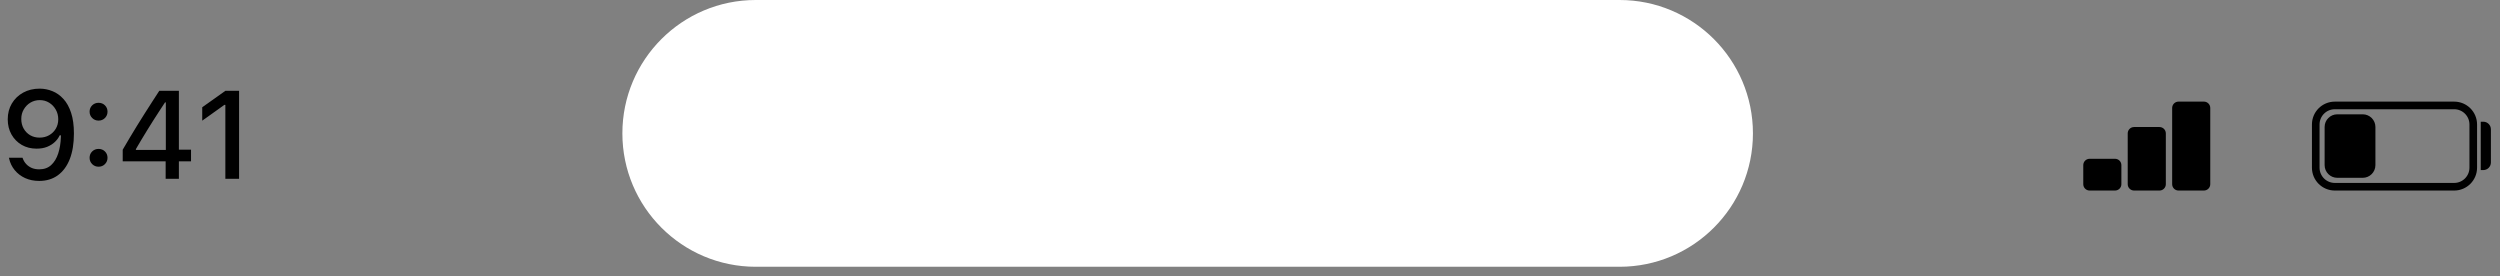 <?xml version="1.0" encoding="utf-8"?>
<svg xmlns="http://www.w3.org/2000/svg" fill="none" height="100%" overflow="visible" preserveAspectRatio="none" style="display: block;" viewBox="0 0 208 23" width="100%">
<rect x="0" y="0" width="208" height="23" fill="#808080" stroke="none"/>
<g id="UI elements">
<path d="M51.782 11.097C51.782 4.968 56.75 1.15472e-05 62.879 1.15472e-05H134.747C140.876 1.15472e-05 145.844 4.968 145.844 11.097V11.097C145.844 17.226 140.876 22.195 134.747 22.195H62.879C56.75 22.195 51.782 17.226 51.782 11.097V11.097Z" fill="white" id="Mockup elements 08"/>
<g id="Mockup elements 07">
<path d="M3.298 7.375C3.667 7.375 4.02 7.445 4.359 7.583C4.7 7.719 5.006 7.935 5.277 8.233C5.548 8.527 5.761 8.911 5.916 9.385C6.072 9.858 6.15 10.432 6.15 11.105V11.115C6.15 11.94 6.035 12.647 5.805 13.236C5.575 13.821 5.243 14.271 4.81 14.586C4.381 14.897 3.863 15.053 3.257 15.053C2.824 15.053 2.434 14.973 2.085 14.814C1.74 14.655 1.453 14.435 1.223 14.154C0.993 13.874 0.837 13.551 0.756 13.185L0.741 13.124H1.872L1.893 13.175C1.96 13.361 2.058 13.522 2.187 13.657C2.315 13.793 2.469 13.899 2.649 13.977C2.828 14.051 3.033 14.088 3.263 14.088C3.672 14.088 4.005 13.968 4.262 13.728C4.523 13.485 4.717 13.162 4.846 12.759C4.974 12.357 5.047 11.913 5.064 11.43C5.067 11.379 5.069 11.33 5.069 11.282C5.069 11.235 5.069 11.189 5.069 11.145L4.846 9.923C4.846 9.625 4.776 9.356 4.638 9.116C4.502 8.876 4.318 8.684 4.085 8.542C3.855 8.4 3.596 8.329 3.308 8.329C3.024 8.329 2.765 8.399 2.532 8.537C2.302 8.676 2.117 8.864 1.979 9.101C1.84 9.334 1.771 9.598 1.771 9.892V9.902C1.771 10.2 1.837 10.466 1.969 10.699C2.101 10.932 2.282 11.117 2.512 11.252C2.742 11.384 3.002 11.45 3.293 11.45C3.587 11.45 3.851 11.384 4.085 11.252C4.318 11.12 4.502 10.941 4.638 10.714C4.776 10.484 4.846 10.222 4.846 9.928V9.923H5.145V11.257H4.967C4.88 11.453 4.748 11.636 4.572 11.805C4.396 11.974 4.179 12.111 3.922 12.216C3.668 12.318 3.376 12.368 3.044 12.368C2.581 12.368 2.168 12.264 1.806 12.054C1.444 11.841 1.16 11.551 0.954 11.186C0.747 10.817 0.644 10.399 0.644 9.933V9.923C0.644 9.432 0.758 8.996 0.984 8.613C1.214 8.228 1.529 7.925 1.928 7.705C2.331 7.485 2.787 7.375 3.298 7.375Z" fill="black"/>
<path d="M8.2 13.87C7.99 13.87 7.813 13.797 7.667 13.652C7.525 13.507 7.454 13.332 7.454 13.129C7.454 12.92 7.525 12.744 7.667 12.602C7.813 12.46 7.99 12.389 8.2 12.389C8.413 12.389 8.591 12.46 8.733 12.602C8.875 12.744 8.946 12.92 8.946 13.129C8.946 13.332 8.875 13.507 8.733 13.652C8.591 13.797 8.413 13.87 8.2 13.87ZM8.2 10.034C7.99 10.034 7.813 9.961 7.667 9.816C7.525 9.671 7.454 9.496 7.454 9.293C7.454 9.084 7.525 8.908 7.667 8.766C7.813 8.624 7.99 8.553 8.2 8.553C8.413 8.553 8.591 8.624 8.733 8.766C8.875 8.908 8.946 9.084 8.946 9.293C8.946 9.496 8.875 9.671 8.733 9.816C8.591 9.961 8.413 10.034 8.2 10.034Z" fill="black"/>
<path d="M13.782 14.875V13.424H10.21V12.455C10.402 12.123 10.598 11.79 10.798 11.455C11.001 11.12 11.204 10.785 11.407 10.45C11.613 10.115 11.82 9.786 12.026 9.461C12.232 9.133 12.439 8.81 12.645 8.492C12.851 8.17 13.054 7.857 13.254 7.553H14.883V12.455H15.893V13.424H14.883V14.875H13.782ZM11.306 12.475H13.797V8.517H13.731C13.572 8.754 13.411 8.999 13.249 9.253C13.086 9.503 12.921 9.76 12.752 10.024C12.586 10.288 12.42 10.553 12.254 10.821C12.089 11.088 11.926 11.355 11.767 11.622C11.608 11.886 11.454 12.147 11.306 12.404V12.475Z" fill="black"/>
<path d="M18.75 14.875V8.725H18.668L16.826 10.039V8.923L18.755 7.553H19.891V14.875H18.75Z" fill="black"/>
</g>
<path d="M194.255 8.772H204.189C205.065 8.772 205.775 9.481 205.775 10.357V13.95C205.775 14.826 205.065 15.536 204.189 15.536H194.255C193.379 15.536 192.67 14.826 192.67 13.95V10.357C192.67 9.481 193.379 8.772 194.255 8.772Z" id="Mockup elements 06" stroke="black" stroke-width="0.634"/>
<path d="M206.397 10.126L206.609 10.126C206.959 10.126 207.243 10.41 207.243 10.76V13.517C207.243 13.867 206.959 14.151 206.609 14.151H206.397V10.126Z" fill="black" id="Mockup elements 05"/>
<path d="M193.408 10.567C193.408 9.983 193.881 9.51 194.465 9.51H196.578C197.162 9.51 197.635 9.983 197.635 10.567V13.737C197.635 14.321 197.162 14.794 196.578 14.794H194.465C193.881 14.794 193.408 14.321 193.408 13.737V10.567Z" fill="black" id="Mockup elements 04"/>
<path d="M179.668 10.569C179.96 10.569 180.197 10.806 180.197 11.097L180.197 15.325C180.197 15.617 179.96 15.853 179.668 15.853L177.554 15.853C177.263 15.853 177.026 15.617 177.026 15.325L177.026 11.097C177.026 10.806 177.263 10.569 177.554 10.569L179.668 10.569Z" fill="black" id="Mockup elements 03"/>
<path d="M175.97 13.211C176.262 13.211 176.499 13.448 176.499 13.74L176.499 15.325C176.499 15.617 176.262 15.853 175.97 15.853L173.856 15.853C173.565 15.853 173.328 15.617 173.328 15.325L173.328 13.74C173.328 13.448 173.565 13.211 173.856 13.211L175.97 13.211Z" fill="black" id="Mockup elements 02"/>
<path d="M183.366 8.454C183.658 8.454 183.894 8.691 183.894 8.983L183.894 15.324C183.894 15.616 183.658 15.853 183.366 15.853L181.252 15.853C180.96 15.853 180.724 15.616 180.724 15.324L180.724 8.983C180.724 8.691 180.96 8.454 181.252 8.454L183.366 8.454Z" fill="black" id="Mockup elements 01"/>
</g>
</svg>